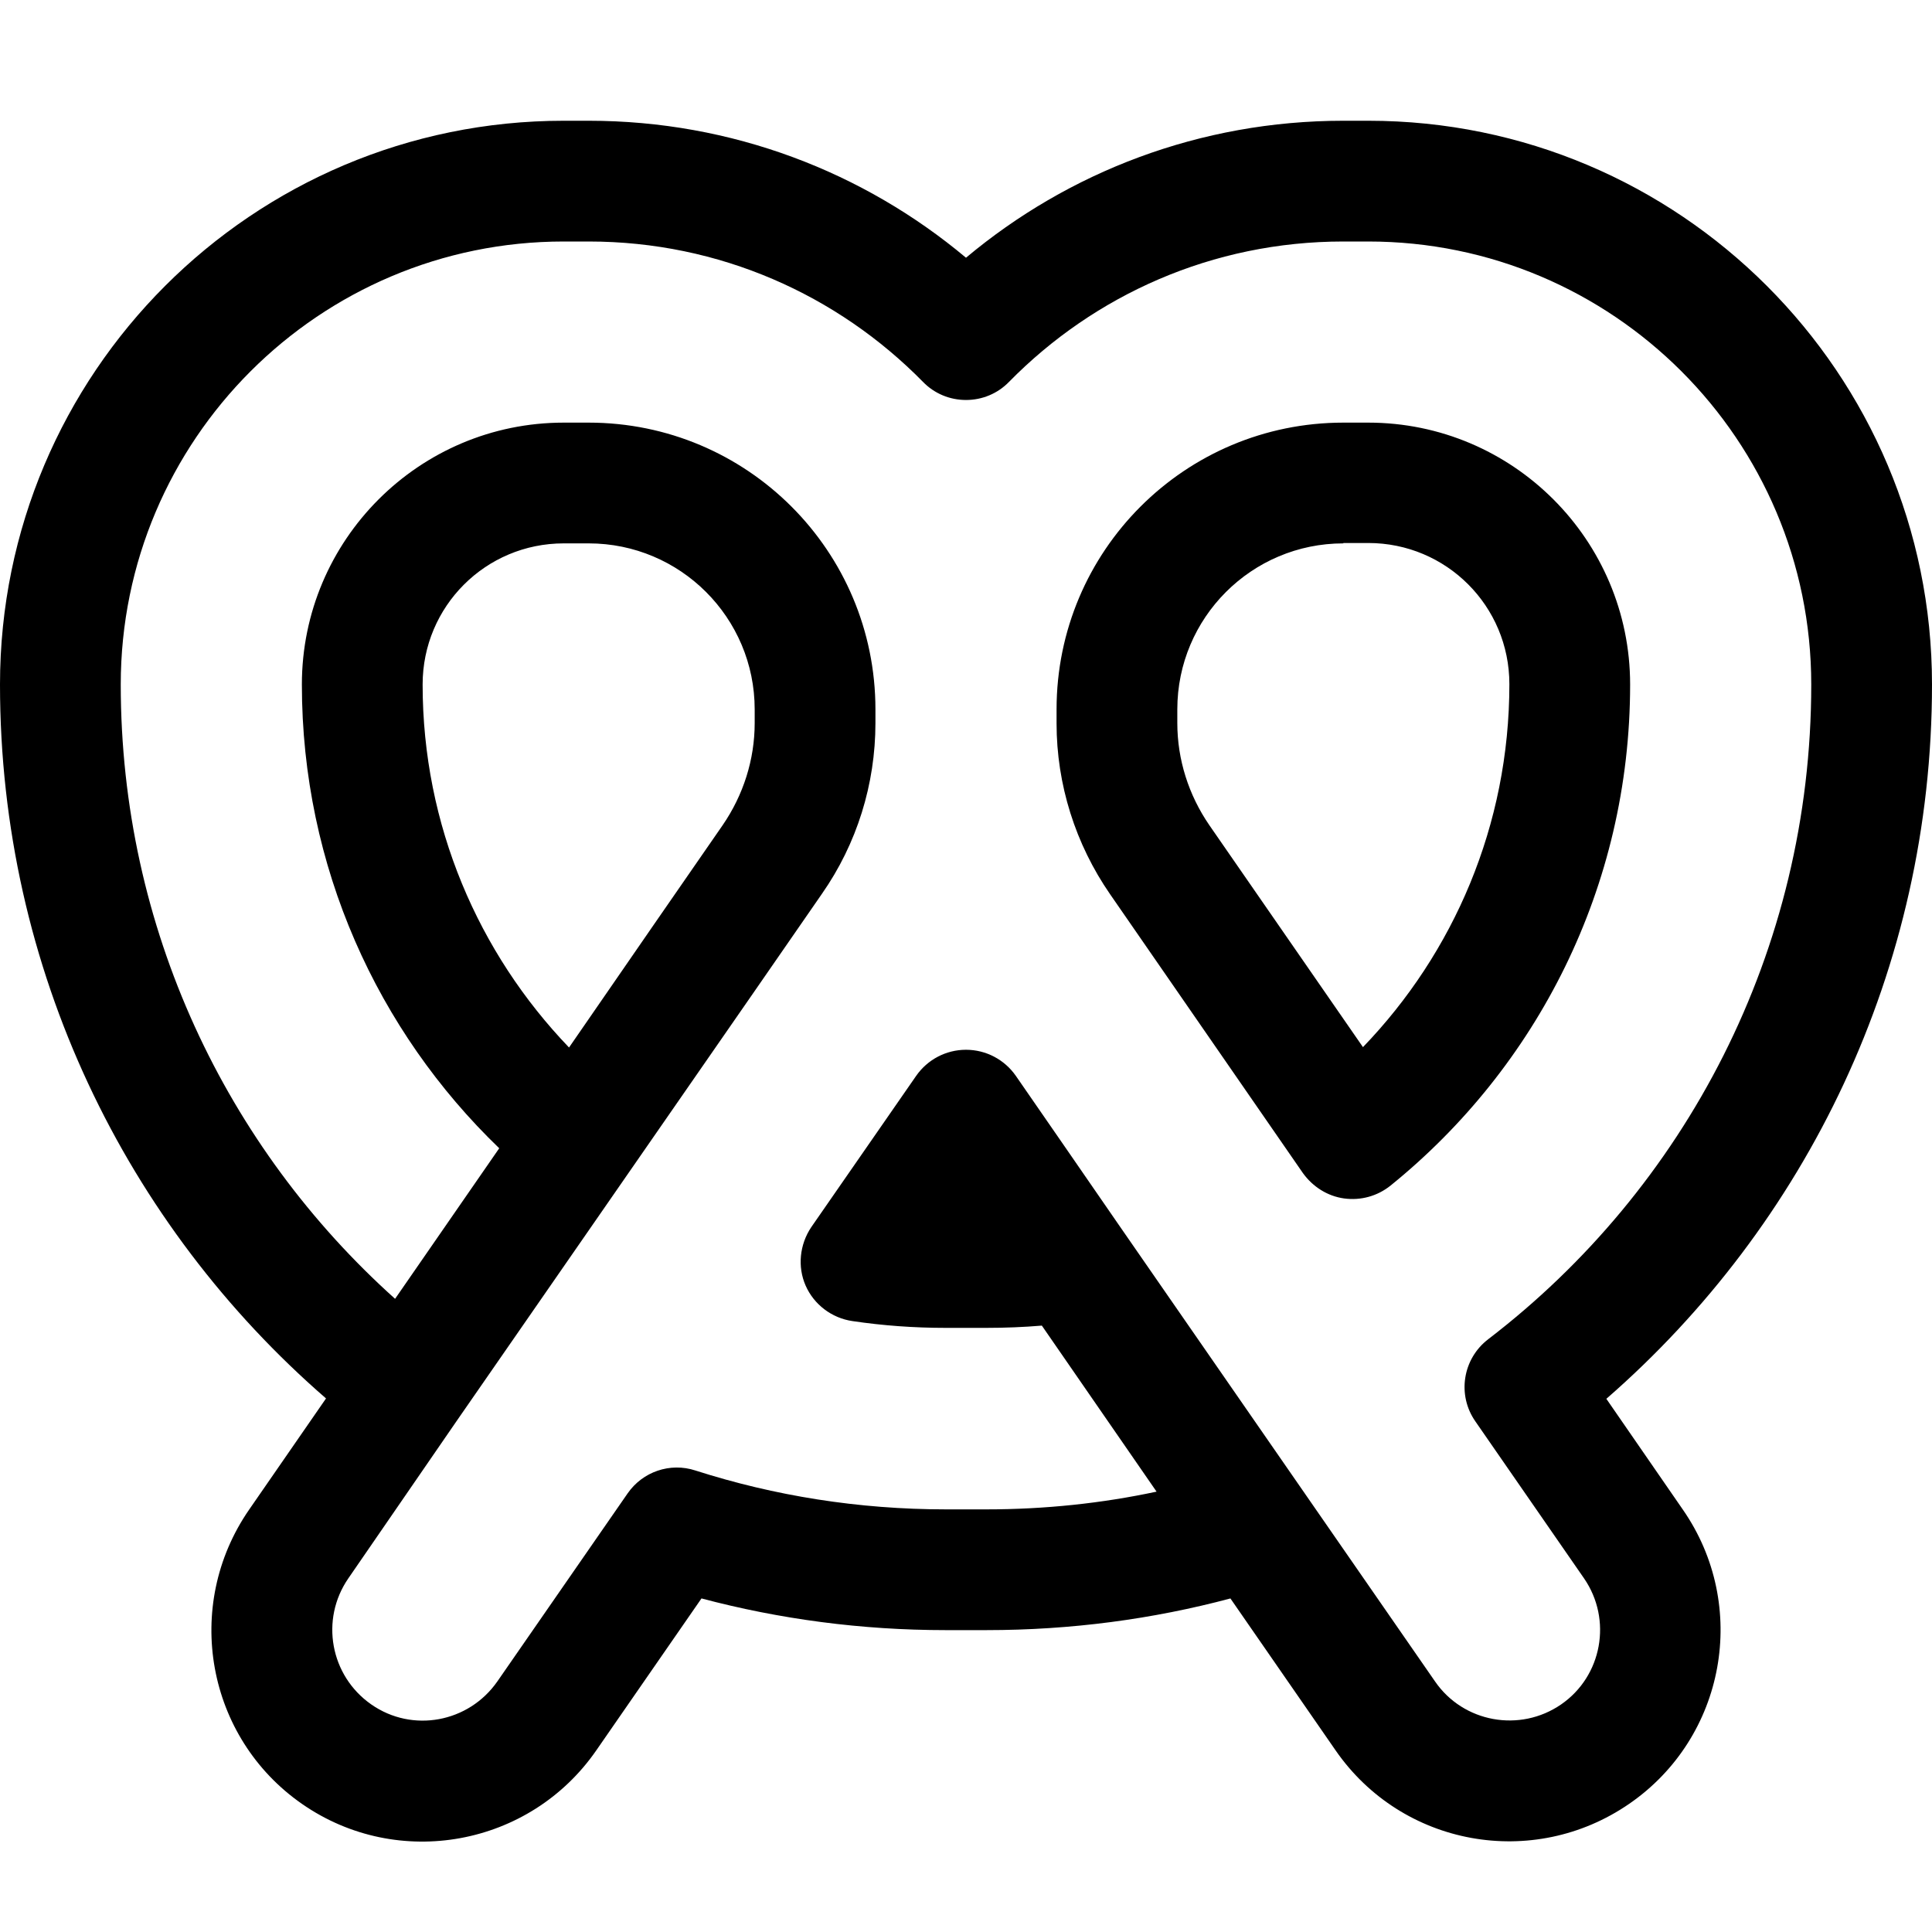 <svg xmlns="http://www.w3.org/2000/svg" viewBox="0 0 512 512"><!--! Font Awesome Pro 6.4.2 by @fontawesome - https://fontawesome.com License - https://fontawesome.com/license (Commercial License) Copyright 2023 Fonticons, Inc. --><path d="M149.4 64C84.6 64 32 116.6 32 181.4c0 64.6 28 122.7 72.7 162.8l27.6-39.9C100.1 273.3 80 229.7 80 181.4c0-38.3 31.1-69.4 69.4-69.4H156c42 0 76 34 76 76v3.6c0 16.2-4.9 32-14.2 45.3l-18.2 26.3-33 47.6 0 0-45.6 65.8 0 0L92.3 418.3c-7.5 10.9-4.8 25.8 6.1 33.4s25.8 4.8 33.4-6.1l34.5-49.8c4-5.8 11.3-8.3 18-6.1c20.9 6.7 43.2 10.3 66.4 10.3H256h5.4c15.5 0 30.6-1.6 45.1-4.7l-30.4-44c-4.8 .4-9.7 .6-14.7 .6H256h-5.4c-8.4 0-16.6-.6-24.7-1.8c-5.5-.8-10.2-4.4-12.4-9.4s-1.6-10.9 1.5-15.5l27.8-40.1c3-4.3 7.9-6.9 13.2-6.9s10.2 2.6 13.2 6.9l13 18.8 14.7 21.3 48.9 70.6 34.5 49.8 0 0c7.5 10.9 22.5 13.6 33.4 6.1s13.6-22.5 6.1-33.4l-28.8-41.6c-4.9-7-3.4-16.6 3.4-21.8C446.5 315 480 252.1 480 181.4C480 116.6 427.4 64 362.6 64H356c-34.7 0-66 14.2-88.6 37.2c-3 3.1-7.1 4.8-11.4 4.8s-8.4-1.7-11.4-4.8C222 78.2 190.7 64 156 64h-6.6zM326.1 423.6c-20.6 5.5-42.3 8.4-64.7 8.4H256h-5.4c-22.3 0-44-2.9-64.7-8.4L158 463.9c-17.6 25.4-52.5 31.8-77.9 14.2S48.4 425.6 66 400.1l0 0 20.4-29.5C33.5 324.7 0 257 0 181.4C0 98.9 66.9 32 149.4 32H156c38 0 72.9 13.6 100 36.3C283.1 45.6 318 32 356 32h6.6C445.1 32 512 98.9 512 181.4c0 75.6-33.5 143.3-86.3 189.3L446 400.1c17.6 25.4 11.3 60.3-14.2 77.9s-60.3 11.3-77.9-14.2l0 0-27.9-40.3zM173.3 245l18.2-26.3c5.5-8 8.5-17.4 8.5-27.1V188c0-24.3-19.7-44-44-44h-6.6c-20.7 0-37.4 16.7-37.4 37.4c0 37.3 14.8 71.2 38.8 96.2L173.3 245zM356 144c-24.3 0-44 19.7-44 44v3.6c0 9.7 3 19.1 8.5 27.1l40.7 58.8c24-24.9 38.8-58.8 38.8-96.2c0-20.7-16.7-37.4-37.4-37.4H356zm-76 44c0-42 34-76 76-76h6.6c38.3 0 69.4 31.1 69.4 69.4c0 53.7-24.8 101.5-63.5 132.8c-3.5 2.8-7.9 4-12.3 3.4s-8.3-3.1-10.9-6.7L294.2 237c-9.2-13.3-14.2-29.1-14.2-45.3V188z"/></svg>